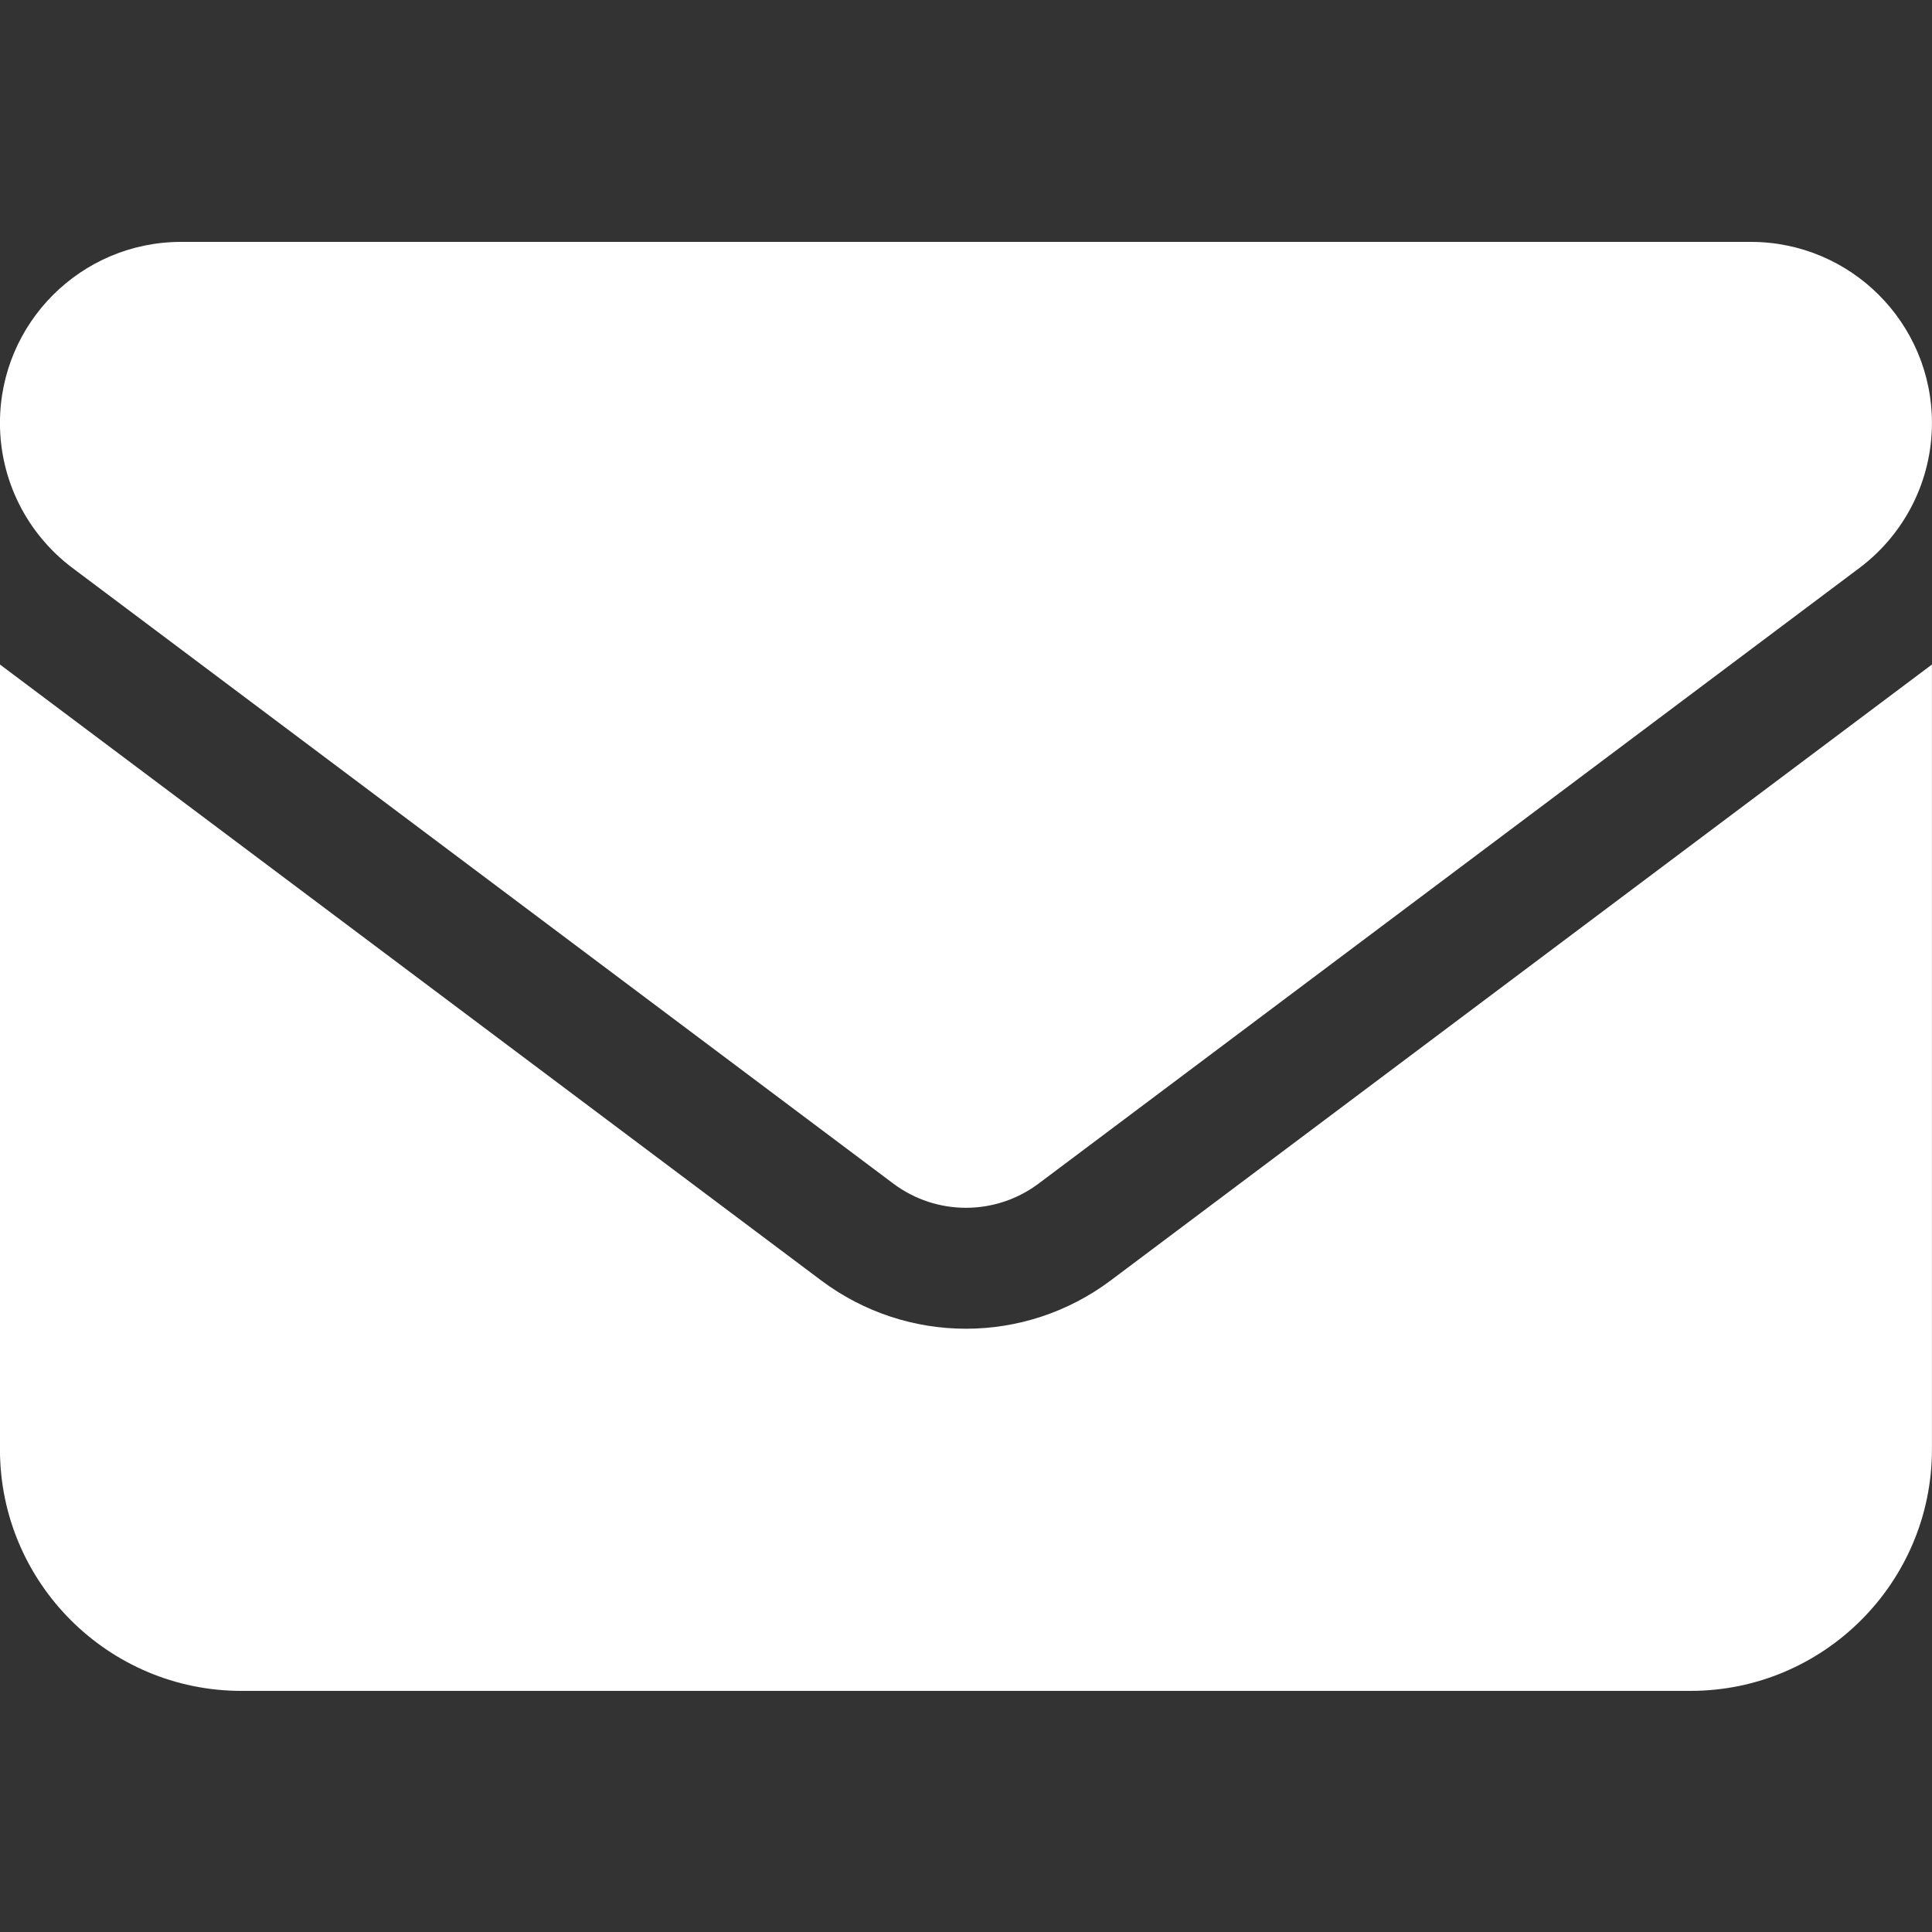 <svg width="40" height="40" viewBox="0 0 40 40" fill="none" xmlns="http://www.w3.org/2000/svg">
<rect x="0" y="0" width="40" height="40" fill="#333333" stroke="none"/>
<g clip-path="url(#clip0_177_3869)">
<path d="M3.749 5.008C1.679 5.008 -0.001 6.688 -0.001 8.758C-0.001 9.938 0.554 11.047 1.499 11.758L18.499 24.508C19.39 25.172 20.608 25.172 21.499 24.508L38.499 11.758C39.444 11.047 39.999 9.938 39.999 8.758C39.999 6.688 38.319 5.008 36.249 5.008H3.749ZM-0.001 13.758V30.008C-0.001 32.766 2.241 35.008 4.999 35.008H34.999C37.757 35.008 39.999 32.766 39.999 30.008V13.758L22.999 26.508C21.218 27.844 18.78 27.844 16.999 26.508L-0.001 13.758Z" fill="white"/>
</g>
<defs>
<clipPath id="clip0_177_3869">
<rect width="40" height="40" fill="white"/>
</clipPath>
</defs>
</svg>

